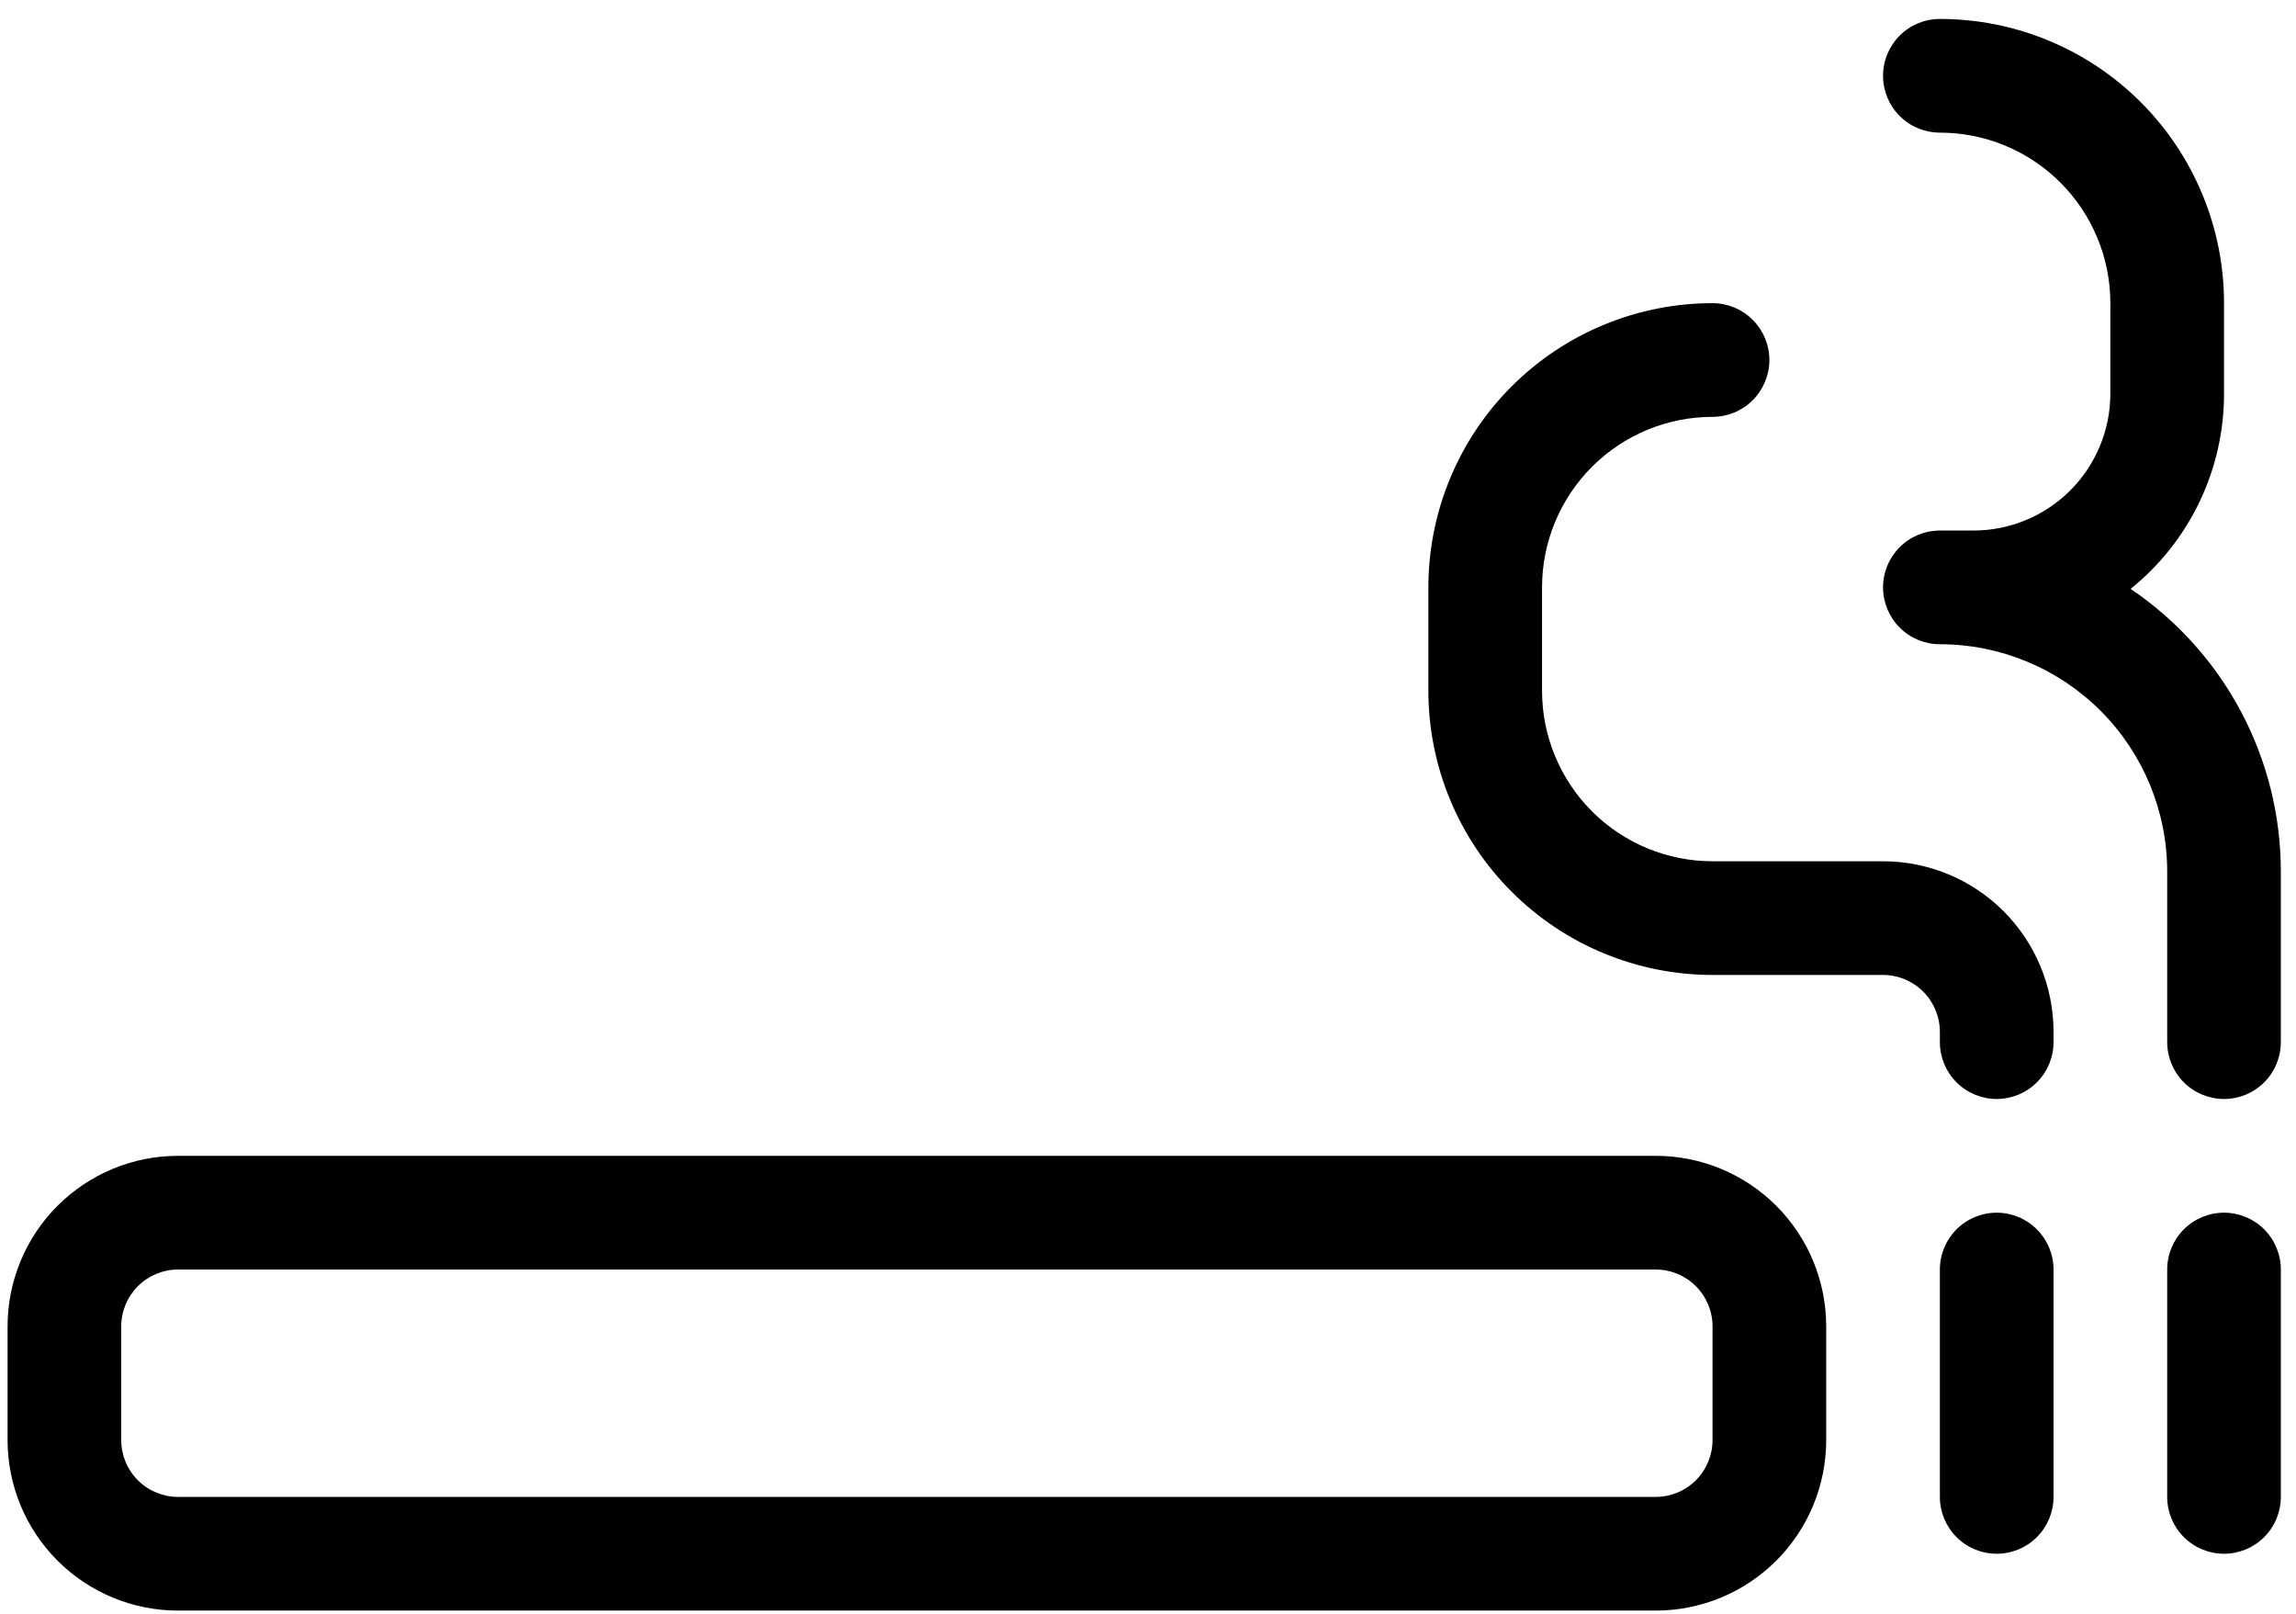 <svg width="101" height="71" viewBox="0 0 101 71" fill="none" xmlns="http://www.w3.org/2000/svg">
<path d="M85.334 0.833C84.671 0.833 84.035 1.097 83.566 1.566C83.097 2.034 82.834 2.67 82.834 3.333C82.834 3.996 83.097 4.632 83.566 5.101C84.035 5.57 84.671 5.833 85.334 5.833C87.323 5.833 89.23 6.624 90.637 8.03C92.043 9.437 92.834 11.344 92.834 13.333V17.308C92.834 18.906 92.199 20.439 91.069 21.569C89.939 22.699 88.406 23.333 86.808 23.333H85.334C84.671 23.333 84.035 23.597 83.566 24.066C83.097 24.534 82.834 25.17 82.834 25.833C82.834 26.496 83.097 27.132 83.566 27.601C84.035 28.07 84.671 28.333 85.334 28.333C87.986 28.333 90.529 29.387 92.405 31.262C94.28 33.138 95.334 35.681 95.334 38.333V45.833C95.334 46.496 95.597 47.132 96.066 47.601C96.535 48.07 97.171 48.333 97.834 48.333C98.496 48.333 99.132 48.07 99.601 47.601C100.07 47.132 100.333 46.496 100.333 45.833V38.333C100.334 35.878 99.731 33.46 98.579 31.292C97.426 29.124 95.759 27.272 93.724 25.898C95.008 24.866 96.045 23.558 96.756 22.071C97.468 20.584 97.836 18.957 97.834 17.308V13.333C97.834 10.018 96.516 6.839 94.172 4.495C91.828 2.15 88.649 0.833 85.334 0.833Z" fill="black"/>
<path d="M67.834 25.833C67.834 23.844 68.624 21.937 70.03 20.53C71.437 19.123 73.344 18.333 75.334 18.333C75.996 18.333 76.632 18.07 77.101 17.601C77.57 17.132 77.834 16.496 77.834 15.833C77.834 15.17 77.57 14.534 77.101 14.066C76.632 13.597 75.996 13.333 75.334 13.333C72.018 13.333 68.839 14.65 66.495 16.994C64.15 19.339 62.834 22.518 62.834 25.833V30.378C62.834 33.694 64.15 36.873 66.495 39.217C68.839 41.561 72.018 42.878 75.334 42.878H82.834C83.496 42.878 84.132 43.142 84.601 43.611C85.07 44.079 85.334 44.715 85.334 45.378V45.833C85.334 46.496 85.597 47.132 86.066 47.601C86.535 48.07 87.171 48.333 87.834 48.333C88.496 48.333 89.132 48.07 89.601 47.601C90.07 47.132 90.334 46.496 90.334 45.833V45.378C90.334 43.389 89.543 41.482 88.137 40.075C86.73 38.669 84.823 37.878 82.834 37.878H75.334C73.344 37.878 71.437 37.088 70.03 35.682C68.624 34.275 67.834 32.367 67.834 30.378V25.833Z" fill="black"/>
<path fill-rule="evenodd" clip-rule="evenodd" d="M0.333 58.333C0.333 56.344 1.124 54.437 2.53 53.03C3.937 51.623 5.844 50.833 7.833 50.833H72.834C74.823 50.833 76.73 51.623 78.137 53.03C79.543 54.437 80.334 56.344 80.334 58.333V63.333C80.334 65.323 79.543 67.23 78.137 68.637C76.73 70.043 74.823 70.833 72.834 70.833H7.833C5.844 70.833 3.937 70.043 2.53 68.637C1.124 67.23 0.333 65.323 0.333 63.333V58.333ZM7.833 55.833C7.17 55.833 6.535 56.097 6.066 56.566C5.597 57.034 5.333 57.67 5.333 58.333V63.333C5.333 63.996 5.597 64.632 6.066 65.101C6.535 65.57 7.17 65.833 7.833 65.833H72.834C73.496 65.833 74.132 65.57 74.601 65.101C75.07 64.632 75.334 63.996 75.334 63.333V58.333C75.334 57.67 75.07 57.034 74.601 56.566C74.132 56.097 73.496 55.833 72.834 55.833H7.833Z" fill="black"/>
<path d="M87.834 53.333C88.496 53.333 89.132 53.597 89.601 54.066C90.07 54.534 90.334 55.17 90.334 55.833V65.833C90.334 66.496 90.07 67.132 89.601 67.601C89.132 68.07 88.496 68.333 87.834 68.333C87.171 68.333 86.535 68.07 86.066 67.601C85.597 67.132 85.334 66.496 85.334 65.833V55.833C85.334 55.17 85.597 54.534 86.066 54.066C86.535 53.597 87.171 53.333 87.834 53.333ZM97.834 53.333C98.496 53.333 99.132 53.597 99.601 54.066C100.07 54.534 100.333 55.17 100.333 55.833V65.833C100.333 66.496 100.07 67.132 99.601 67.601C99.132 68.07 98.496 68.333 97.834 68.333C97.171 68.333 96.535 68.07 96.066 67.601C95.597 67.132 95.334 66.496 95.334 65.833V55.833C95.334 55.17 95.597 54.534 96.066 54.066C96.535 53.597 97.171 53.333 97.834 53.333Z" fill="black"/>
</svg>
